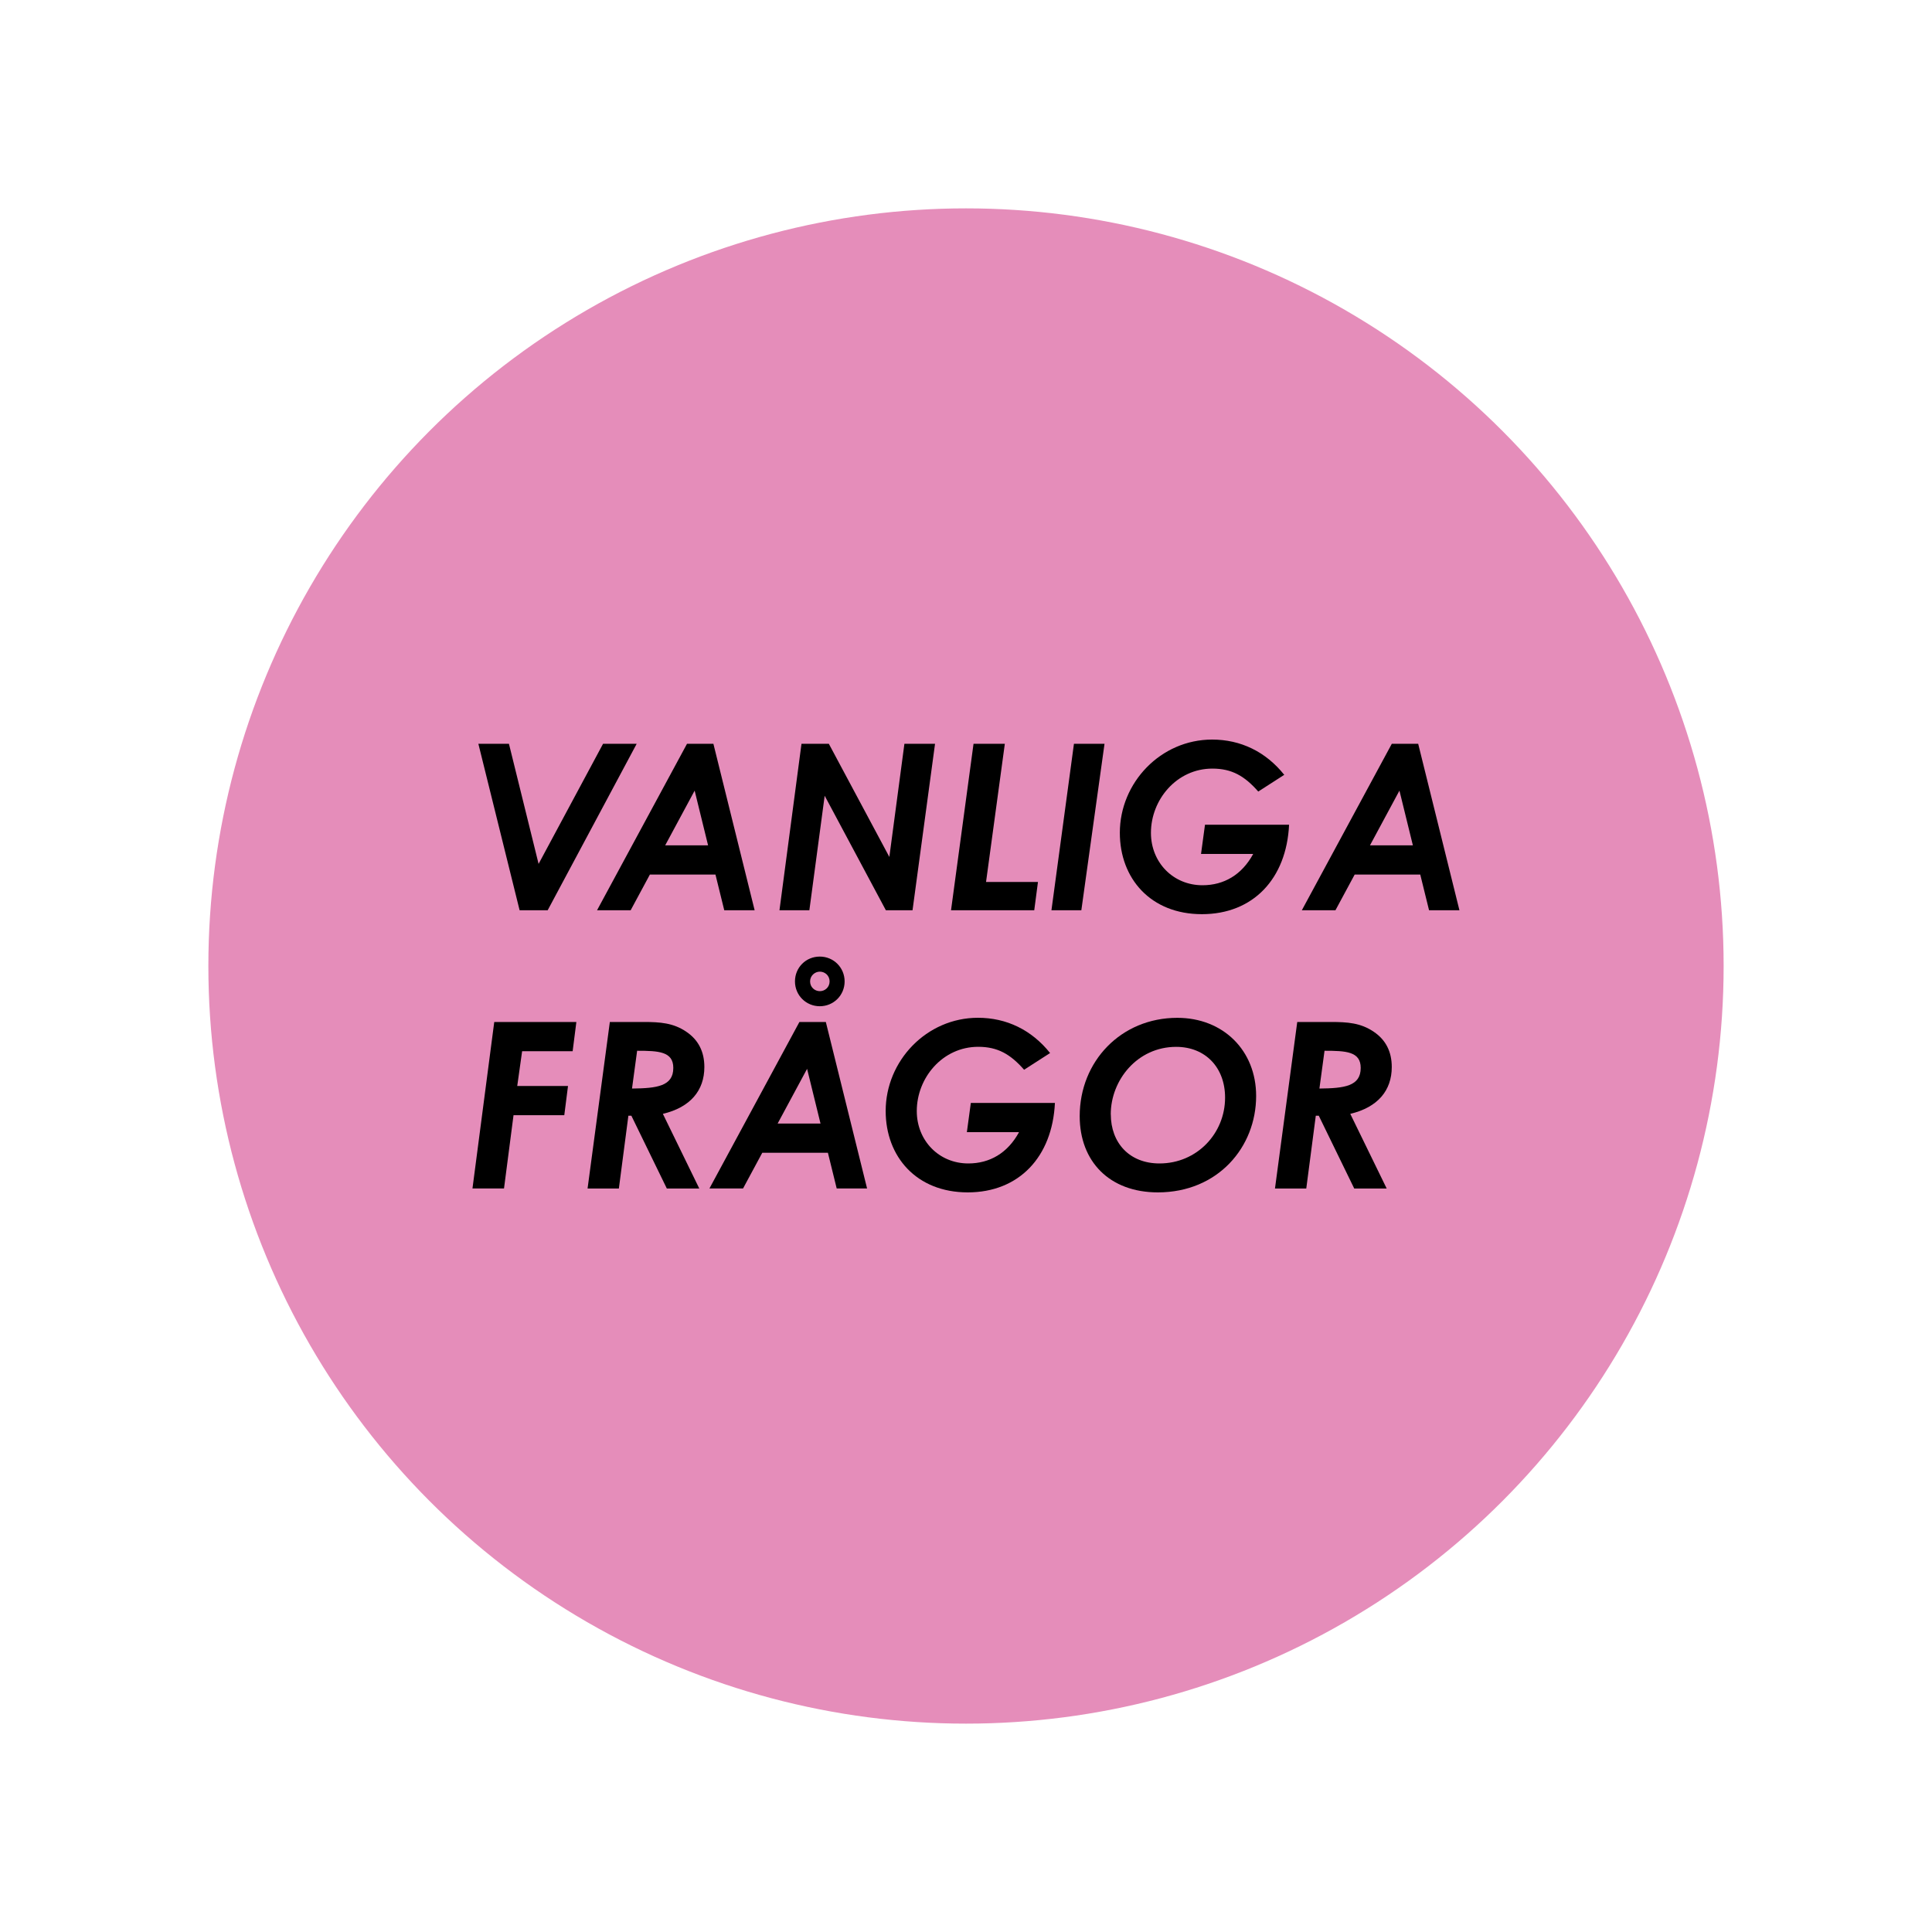 <?xml version="1.0" encoding="UTF-8"?> <svg xmlns="http://www.w3.org/2000/svg" id="Lager_1" data-name="Lager 1" viewBox="0 0 400 400"><defs><style> .cls-1 { fill: #e58dba; } </style></defs><circle class="cls-1" cx="200" cy="200" r="156.86"></circle><g><path d="M99.03,153.99h6.34l6.14,24.87,13.35-24.87h6.96l-18.43,34.47h-5.81l-8.54-34.47Z"></path><path d="M142.23,153.99h5.47l8.54,34.47h-6.29l-1.82-7.39h-13.58l-3.98,7.39h-6.96l18.63-34.47ZM146.6,175.02l-2.78-11.33-6.1,11.33h8.88Z"></path><path d="M165.94,153.99h5.66l12.53,23.43,3.12-23.43h6.34l-4.66,34.47h-5.52l-12.67-23.71-3.17,23.71h-6.19l4.56-34.47Z"></path><path d="M201.56,153.99h6.48l-3.89,28.61h10.75l-.77,5.86h-17.23l4.66-34.47Z"></path><path d="M222.34,153.99h6.34l-4.8,34.47h-6.19l4.66-34.47Z"></path><path d="M266.89,170.74c-.53,11.19-7.44,18.53-18.05,18.53s-16.99-7.39-16.99-16.85c0-10.37,8.45-19.3,19.11-19.3,5.9,0,11.09,2.5,14.93,7.3l-5.38,3.46c-2.83-3.22-5.47-4.75-9.5-4.75-7.39,0-12.72,6.43-12.72,13.3,0,6.14,4.61,10.85,10.66,10.85,4.46,0,8.16-2.16,10.51-6.48h-10.8l.82-6.05h17.43Z"></path><path d="M288.15,153.99h5.47l8.54,34.47h-6.29l-1.82-7.39h-13.58l-3.98,7.39h-6.96l18.63-34.47ZM292.52,175.02l-2.78-11.33-6.1,11.33h8.88Z"></path><path d="M102.34,211.59h16.99l-.77,6.05h-10.46l-1.01,7.2h10.51l-.77,6.05h-10.51l-1.97,15.17h-6.53l4.51-34.47Z"></path><path d="M126.25,211.59h7.01c3.41,0,6.14.19,8.83,2.02,2.5,1.68,3.74,4.13,3.74,7.3,0,4.85-2.88,8.35-8.59,9.7l7.54,15.46h-6.72l-7.34-15.07h-.62l-1.97,15.07h-6.48l4.61-34.47ZM130.86,225.37c5.14-.05,8.54-.48,8.54-4.27,0-3.41-3.07-3.55-7.49-3.55l-1.06,7.83Z"></path><path d="M165.51,211.59h5.47l8.54,34.47h-6.29l-1.82-7.39h-13.59l-3.98,7.39h-6.96l18.63-34.47ZM169.88,232.62l-2.78-11.33-6.1,11.33h8.88ZM174.87,203.19c0,2.88-2.3,5.14-5.14,5.14s-5.14-2.26-5.14-5.14,2.26-5.14,5.14-5.14,5.14,2.3,5.14,5.14ZM167.72,203.19c0,1.2.96,2.02,2.02,2.02s2.02-.82,2.02-2.02-.96-2.02-2.02-2.02-2.02.86-2.02,2.02Z"></path><path d="M218.41,228.34c-.53,11.19-7.44,18.53-18.05,18.53s-16.99-7.39-16.99-16.85c0-10.37,8.45-19.3,19.11-19.3,5.9,0,11.09,2.5,14.93,7.3l-5.38,3.46c-2.83-3.22-5.47-4.75-9.5-4.75-7.39,0-12.72,6.43-12.72,13.3,0,6.14,4.61,10.85,10.66,10.85,4.46,0,8.16-2.16,10.51-6.48h-10.8l.82-6.05h17.43Z"></path><path d="M260.07,226.9c0,10.61-7.92,19.97-20.35,19.97-9.99,0-16.18-6.38-16.18-15.79,0-11.33,8.54-20.35,20.21-20.35,9.46,0,16.32,6.72,16.32,16.18ZM229.98,230.7c0,5.9,3.84,10.18,10.08,10.18,7.78,0,13.58-6.24,13.58-13.63,0-6.24-4.08-10.51-10.13-10.51-8.06,0-13.54,6.91-13.54,13.97Z"></path><path d="M268.57,211.59h7.01c3.41,0,6.14.19,8.83,2.02,2.5,1.68,3.74,4.13,3.74,7.3,0,4.85-2.88,8.35-8.59,9.7l7.54,15.46h-6.72l-7.34-15.07h-.62l-1.97,15.07h-6.48l4.61-34.47ZM273.18,225.37c5.14-.05,8.54-.48,8.54-4.27,0-3.41-3.07-3.55-7.49-3.55l-1.06,7.83Z"></path></g></svg> 